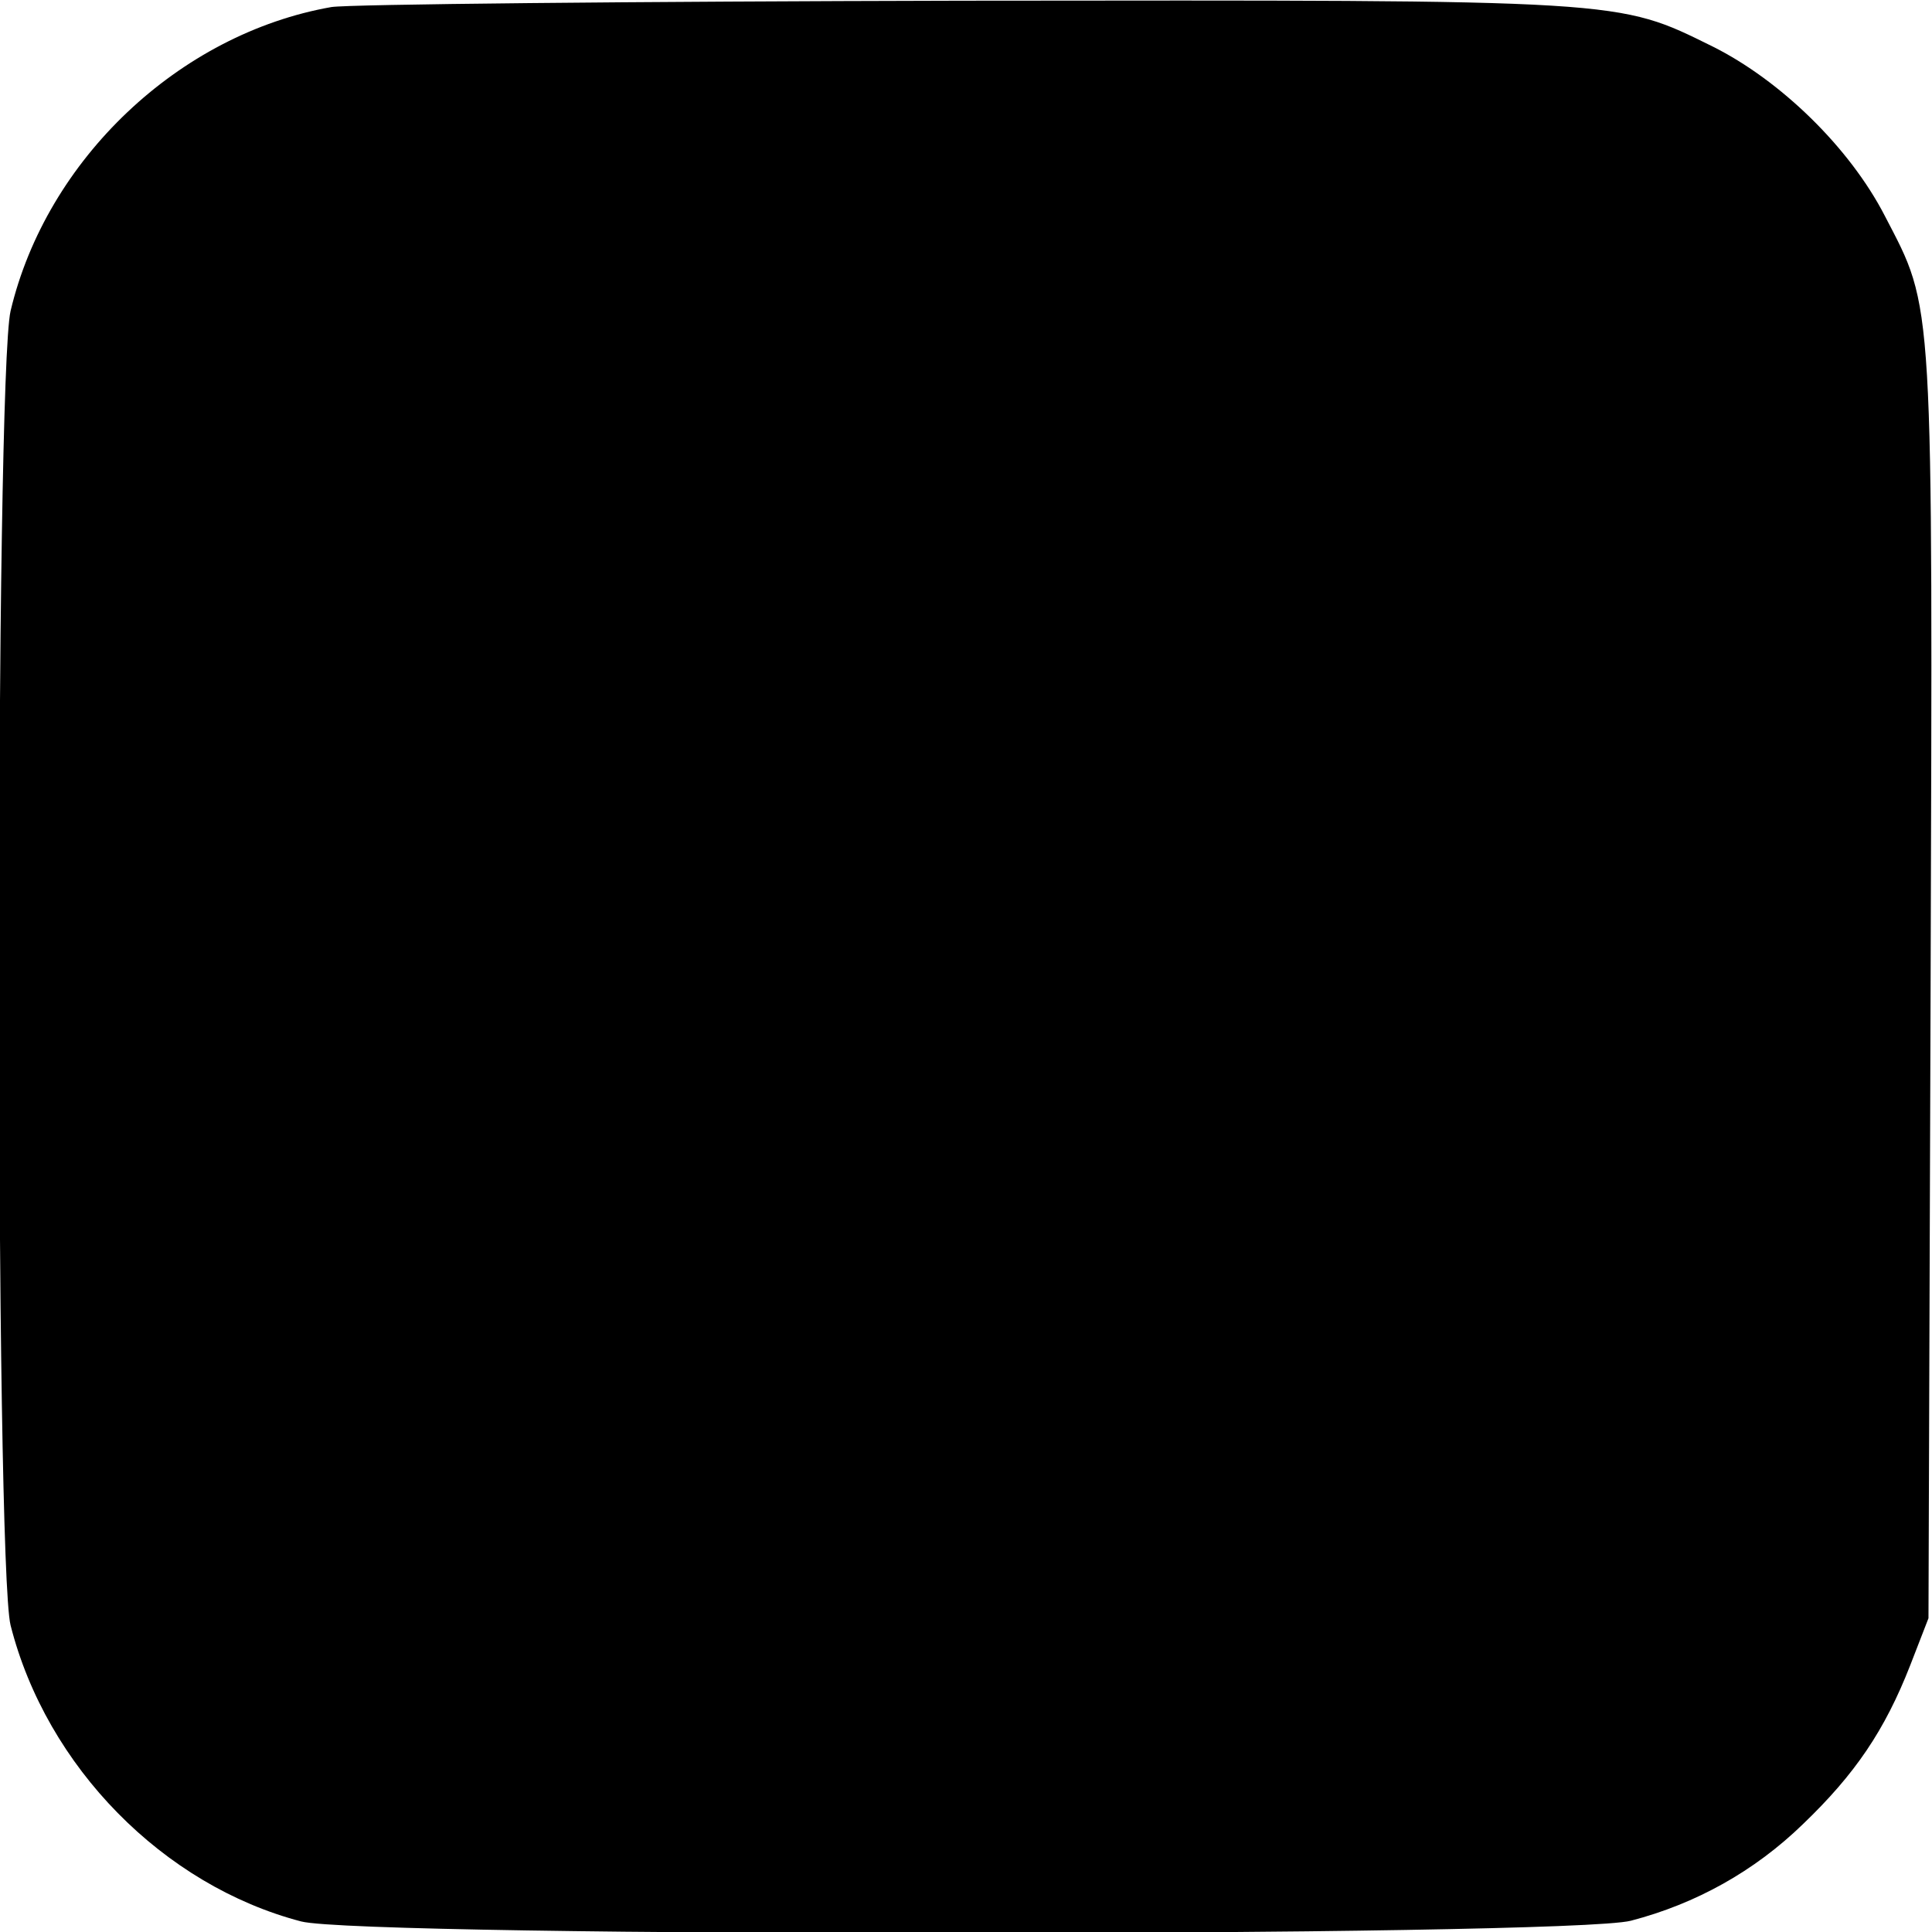 <?xml version="1.0" standalone="no"?>
<!DOCTYPE svg PUBLIC "-//W3C//DTD SVG 20010904//EN"
 "http://www.w3.org/TR/2001/REC-SVG-20010904/DTD/svg10.dtd">
<svg version="1.0" xmlns="http://www.w3.org/2000/svg"
 width="274pt" height="274pt" viewBox="0 0 274 274"
 preserveAspectRatio="xMidYMid meet">
<g transform="translate(0,274) scale(0.1,-0.1)"
fill="#000000" stroke="none">
<path d="M470 2730 c-216 -38 -404 -216 -455 -431 -22 -96 -22 -1776 0 -1864
51 -201 217 -369 412 -420 88 -23 1797 -22 1886 1 92 24 175 70 244 137 74 71
116 133 152 225 l26 67 3 892 c3 994 5 962 -65 1097 -50 97 -148 192 -244 240
-136 67 -120 66 -1064 65 -467 -1 -870 -5 -895 -9z"/>
</g>
</svg>
